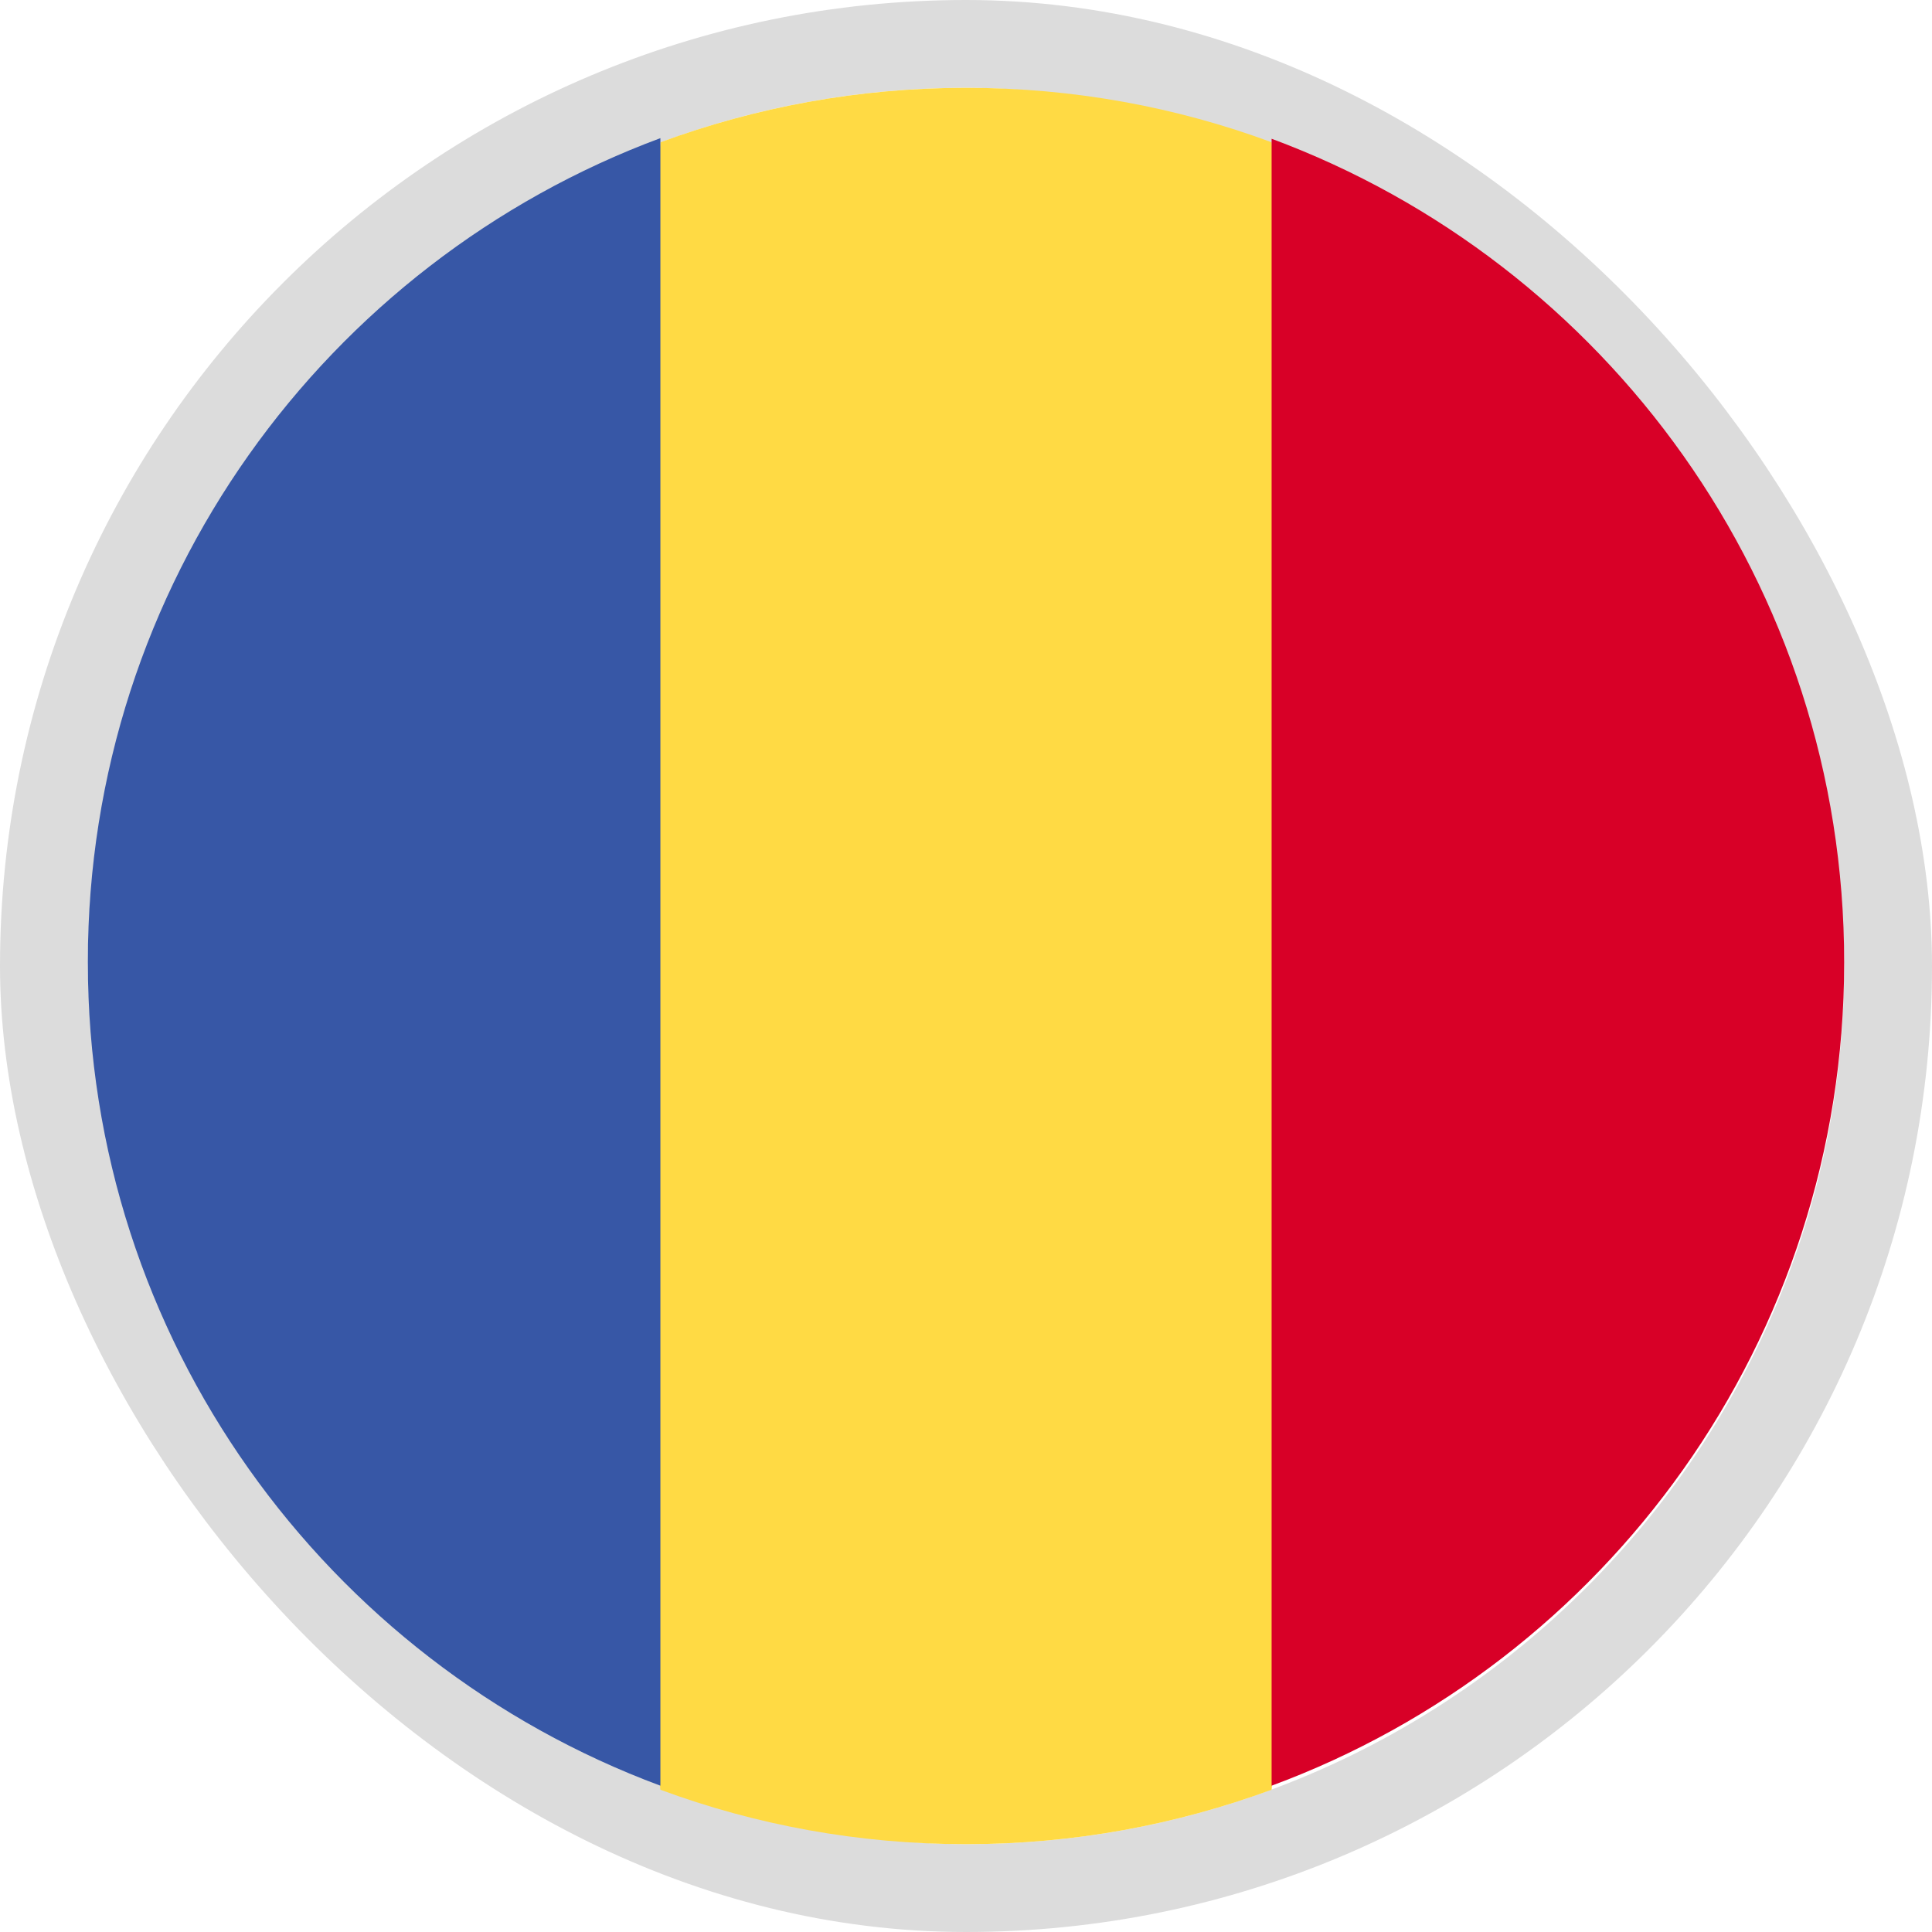 <svg width="22" height="22" viewBox="0 0 22 22" fill="none" xmlns="http://www.w3.org/2000/svg">
<rect x="0.5" y="0.5" width="21" height="21" rx="10.5" stroke="#DCDCDC"/>
<path d="M14.48 1.62C13.4 1.22 12.227 1 11 1C9.773 1 8.607 1.22 7.52 1.62L6.653 11L7.52 20.38C8.6 20.78 9.773 21 11 21C12.227 21 13.393 20.78 14.48 20.38L15.347 11L14.48 1.62Z" fill="#FFDA44"/>
<path d="M7.52 1.573C3.713 2.987 1 6.653 1 10.954C1 15.254 3.713 18.92 7.52 20.334L7.52 1.573Z" fill="#3757A6"/>
<path d="M21 10.96C21 6.66 18.287 2.993 14.48 1.58L14.48 20.334C18.287 18.927 21 15.26 21 10.96Z" fill="#D80027"/>
</svg>

